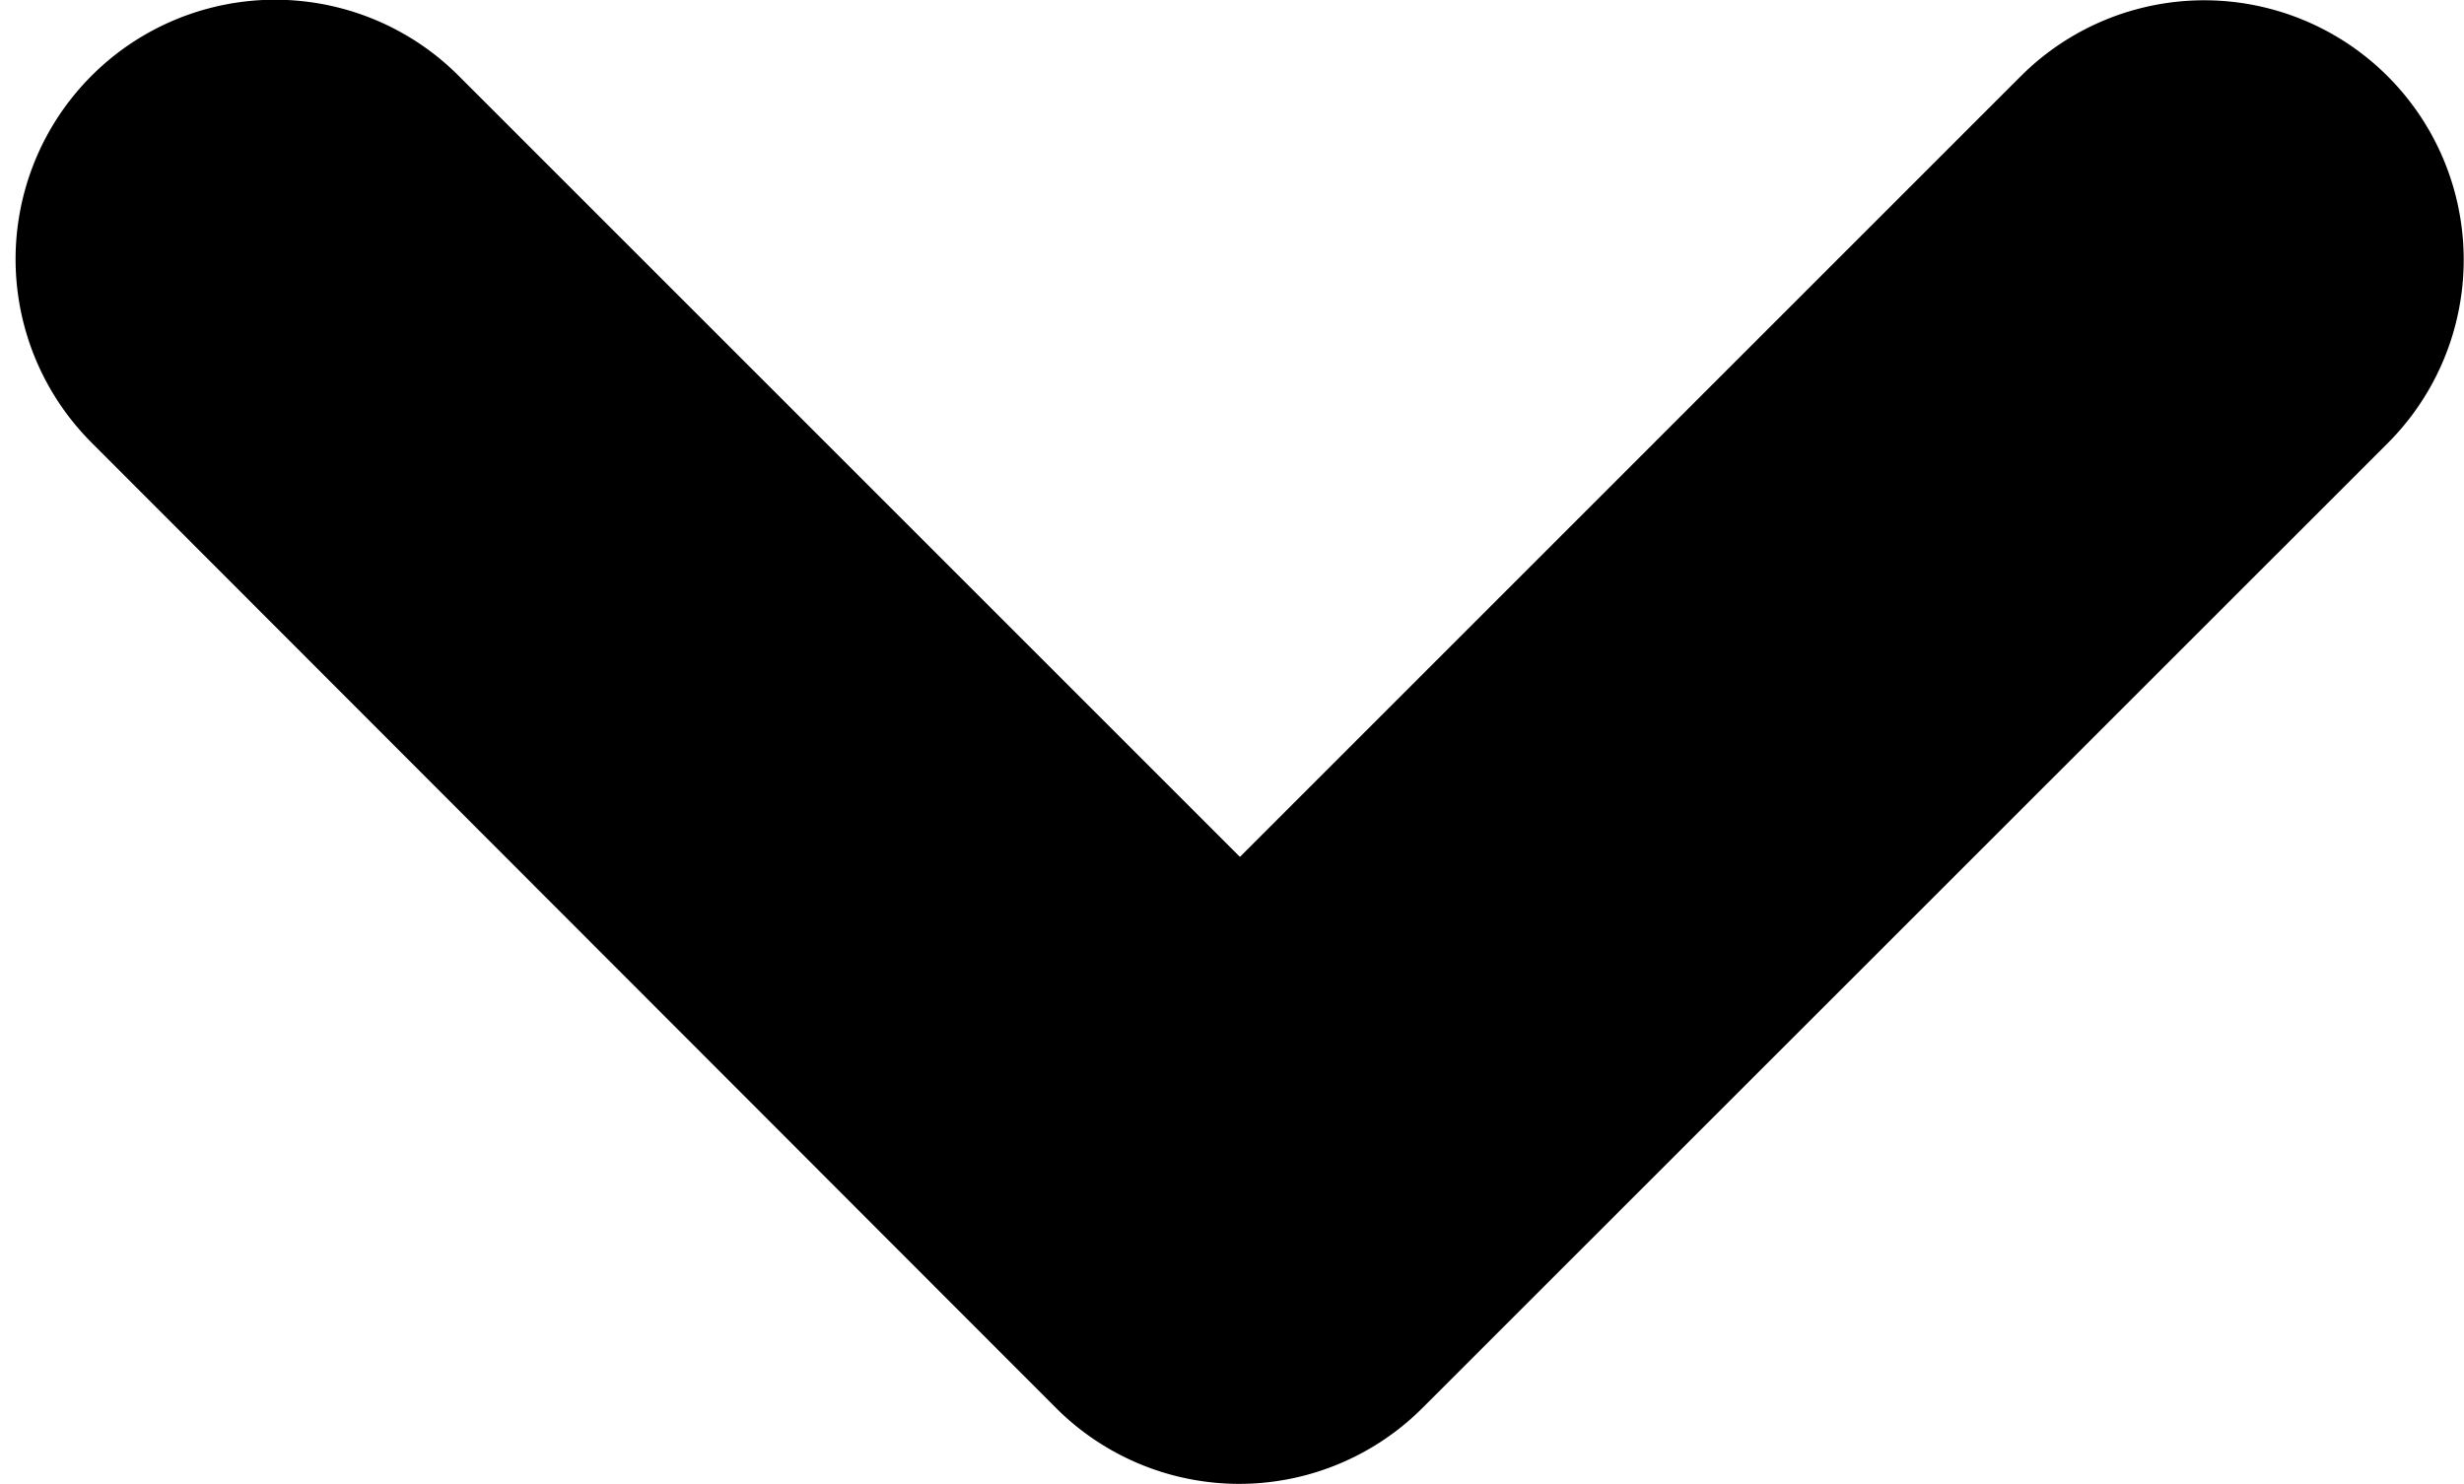 <svg xmlns="http://www.w3.org/2000/svg" width="8.863" height="5.339" viewBox="0 0 8.863 5.339">
  <path id="fleche-menu" d="M43.682,172.161a.432.432,0,0,0,.613,0l3.471-3.47a.433.433,0,0,0-.613-.613l-3.162,3.162-3.164-3.164a.433.433,0,0,0-.613.613Z" transform="translate(-39.531 -167.45)" stroke="#000" stroke-width="1"/>
</svg>
